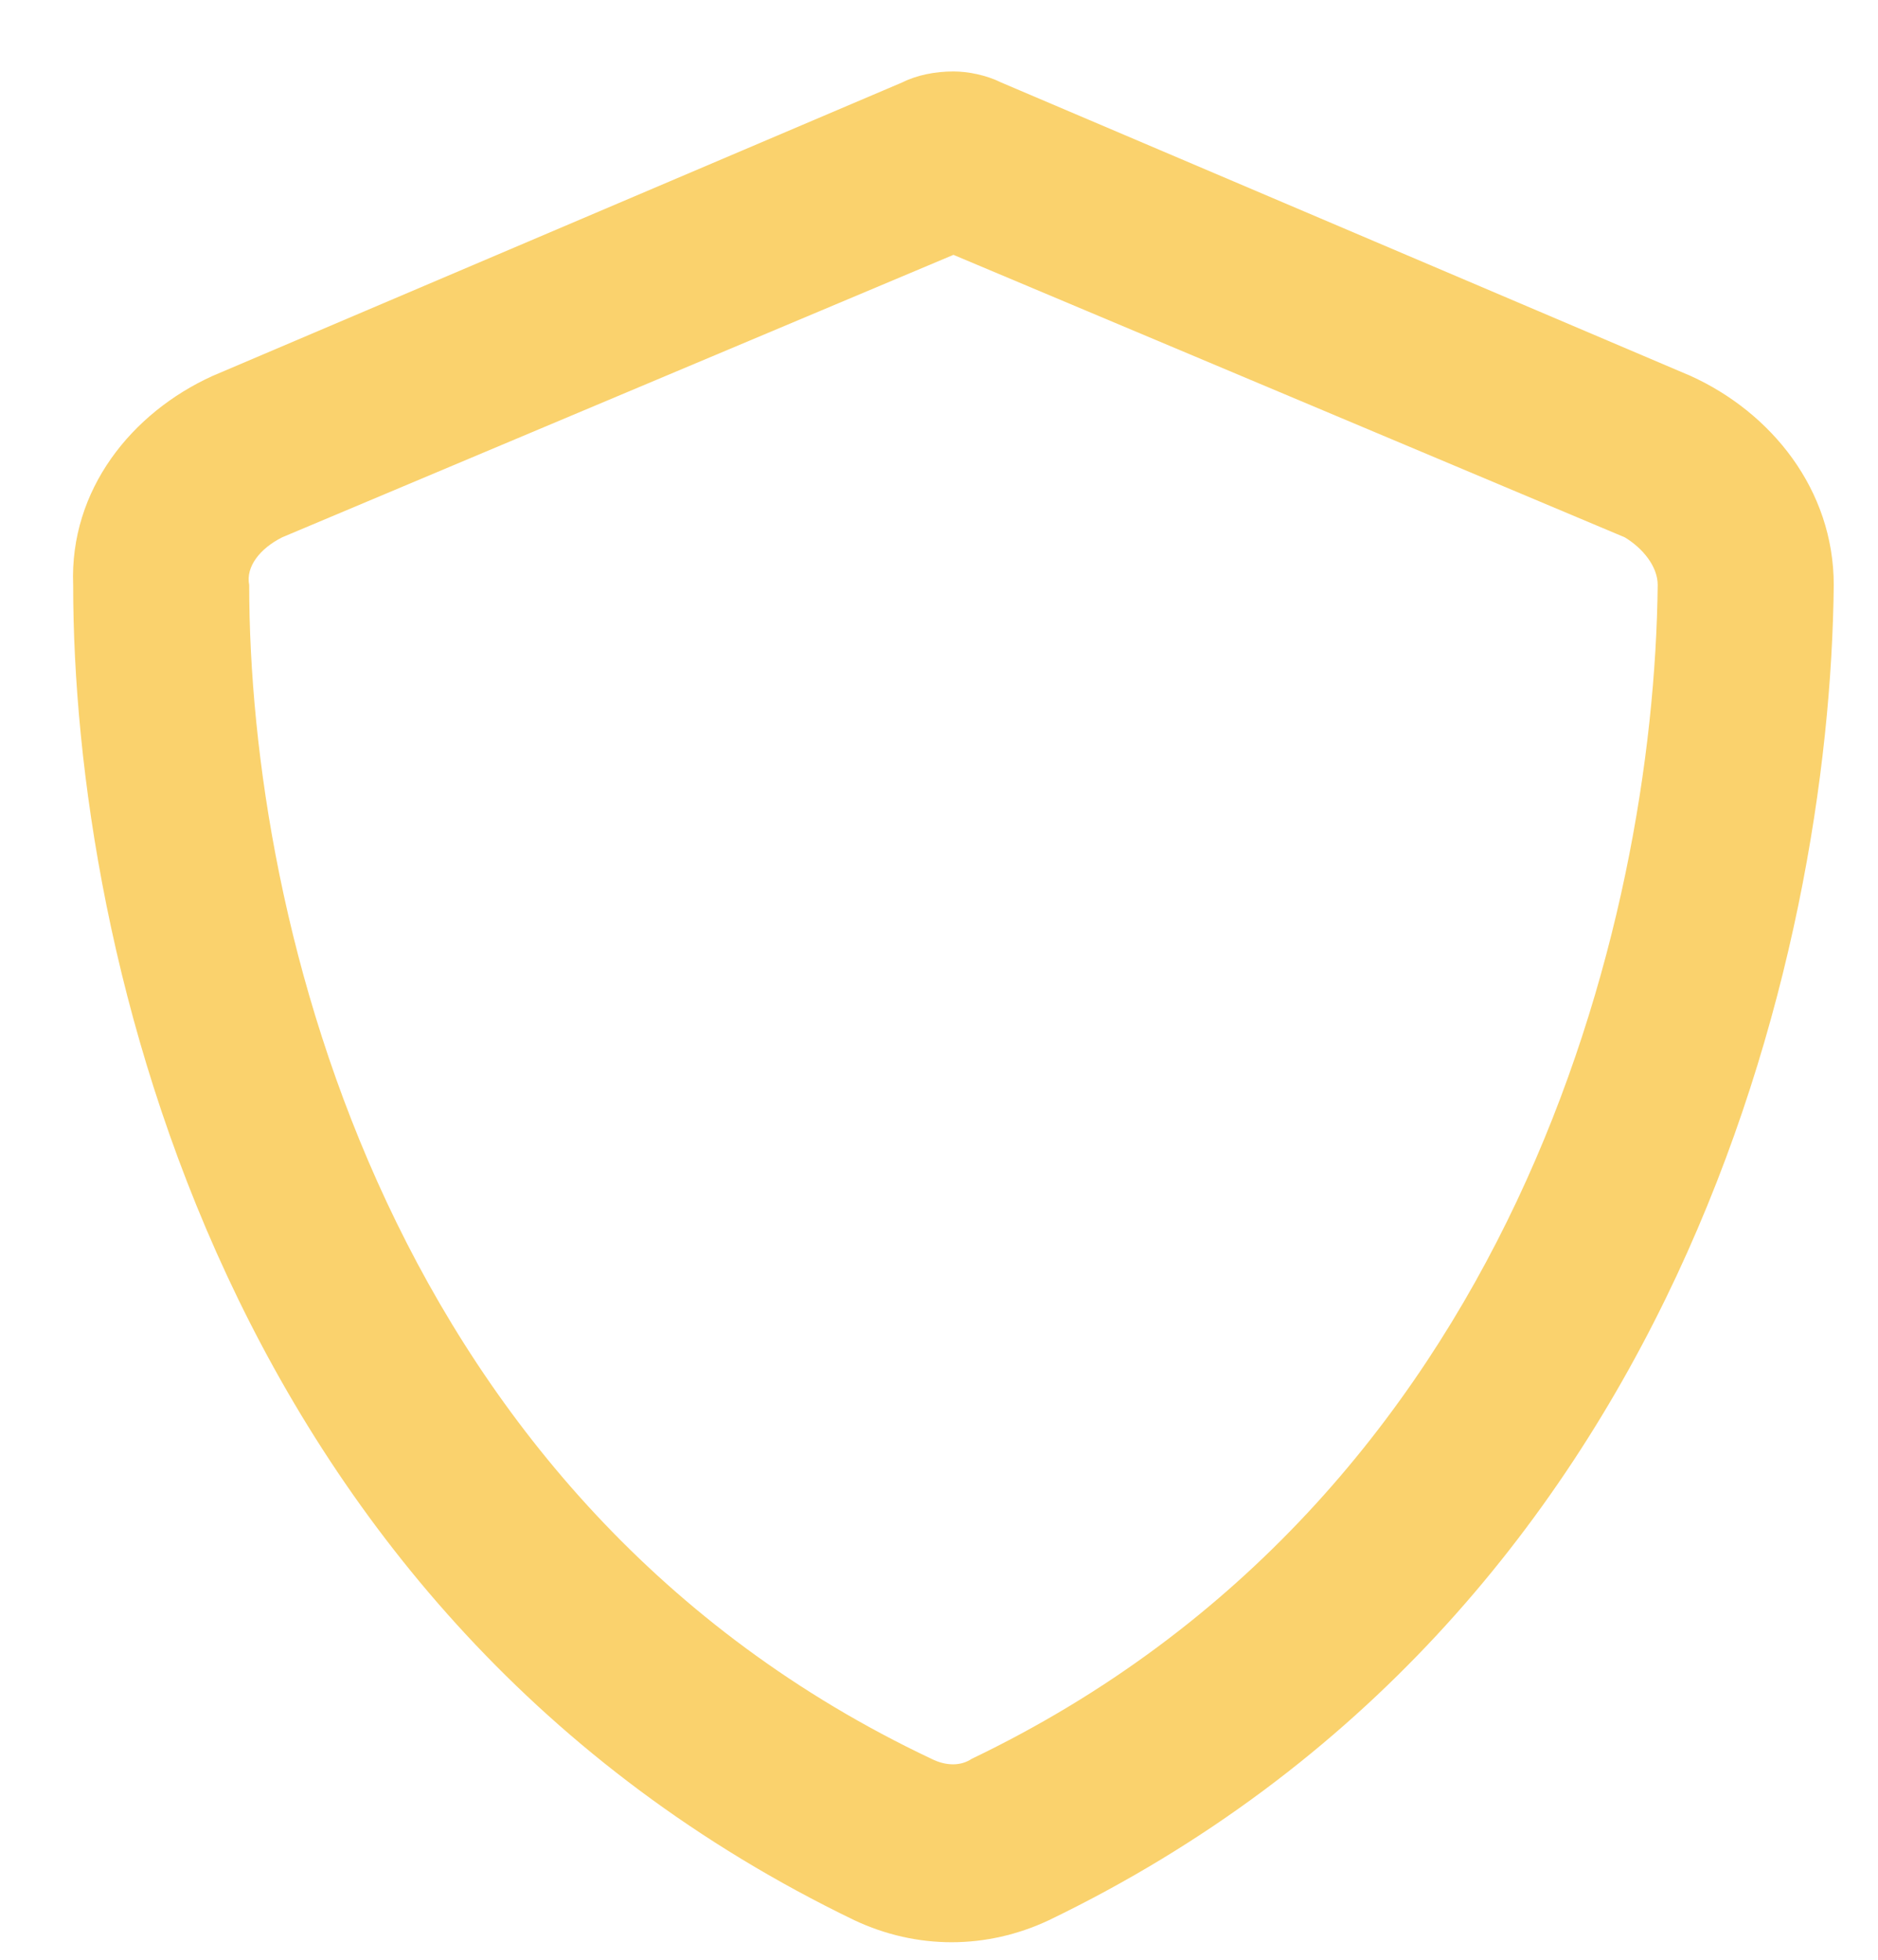 <svg width="23" height="24" viewBox="0 0 23 24" fill="none" xmlns="http://www.w3.org/2000/svg">
<path d="M11.677 3.121L3.456 6.58C3.187 6.715 3.007 6.939 3.052 7.164C3.052 11.297 4.759 18.395 11.407 21.539C11.587 21.629 11.767 21.629 11.901 21.539C18.55 18.35 20.257 11.297 20.302 7.164C20.302 6.939 20.122 6.715 19.898 6.58L11.677 3.121ZM12.261 1.01L20.706 4.604C21.694 5.053 22.458 5.996 22.458 7.164C22.413 11.656 20.571 19.787 12.845 23.516C12.081 23.875 11.227 23.875 10.464 23.516C2.737 19.787 0.896 11.656 0.896 7.164C0.851 5.996 1.614 5.053 2.603 4.604L11.048 1.01C11.227 0.92 11.452 0.875 11.677 0.875C11.856 0.875 12.081 0.92 12.261 1.01Z" fill="#FAD26D"/>
</svg>
